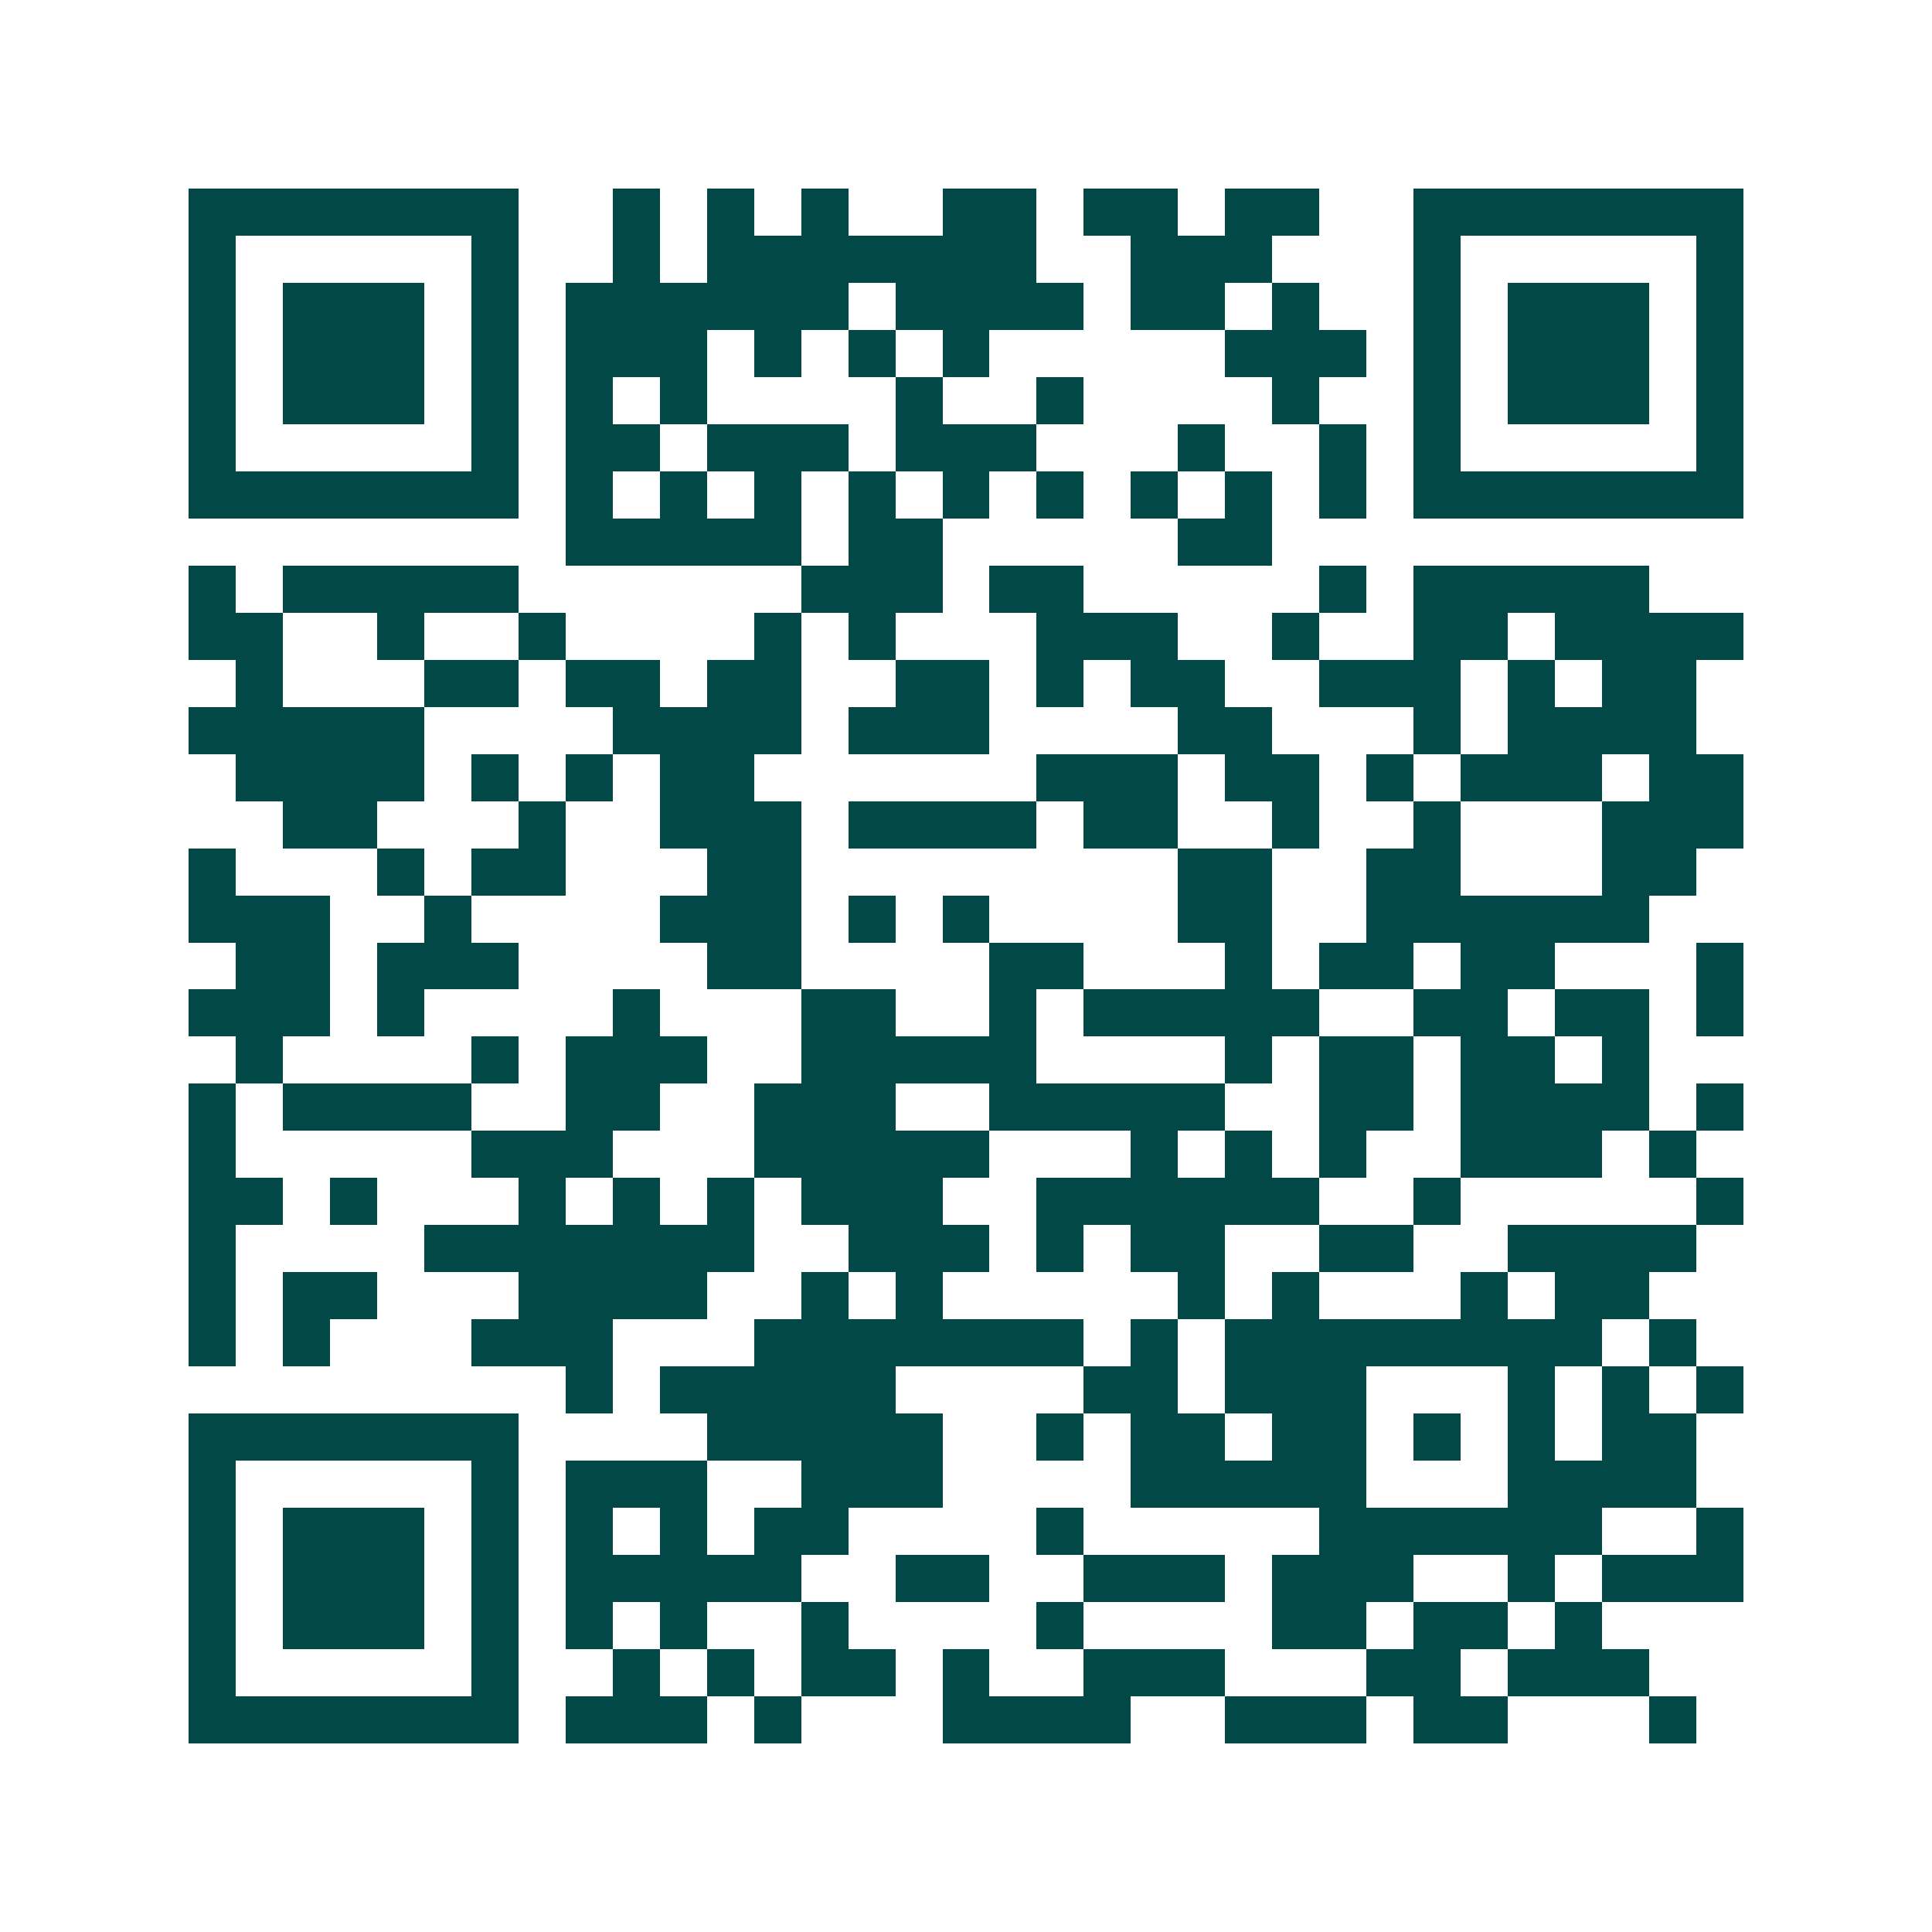 <svg xmlns="http://www.w3.org/2000/svg" width="200" height="200" viewBox="0 0 41 41" shape-rendering="crispEdges"><path fill="#ffffff" d="M0 0h41v41H0z"/><path stroke="#014847" d="M4 4.5h7m2 0h1m1 0h1m1 0h1m2 0h2m1 0h2m1 0h2m2 0h7M4 5.5h1m5 0h1m2 0h1m1 0h7m2 0h3m3 0h1m5 0h1M4 6.5h1m1 0h3m1 0h1m1 0h6m1 0h4m1 0h2m1 0h1m2 0h1m1 0h3m1 0h1M4 7.5h1m1 0h3m1 0h1m1 0h3m1 0h1m1 0h1m1 0h1m5 0h3m1 0h1m1 0h3m1 0h1M4 8.5h1m1 0h3m1 0h1m1 0h1m1 0h1m4 0h1m2 0h1m4 0h1m2 0h1m1 0h3m1 0h1M4 9.5h1m5 0h1m1 0h2m1 0h3m1 0h3m3 0h1m2 0h1m1 0h1m5 0h1M4 10.5h7m1 0h1m1 0h1m1 0h1m1 0h1m1 0h1m1 0h1m1 0h1m1 0h1m1 0h1m1 0h7M12 11.5h5m1 0h2m5 0h2M4 12.5h1m1 0h5m6 0h3m1 0h2m5 0h1m1 0h5M4 13.5h2m2 0h1m2 0h1m4 0h1m1 0h1m3 0h3m2 0h1m2 0h2m1 0h4M5 14.5h1m3 0h2m1 0h2m1 0h2m2 0h2m1 0h1m1 0h2m2 0h3m1 0h1m1 0h2M4 15.5h5m4 0h4m1 0h3m4 0h2m3 0h1m1 0h4M5 16.5h4m1 0h1m1 0h1m1 0h2m6 0h3m1 0h2m1 0h1m1 0h3m1 0h2M6 17.5h2m3 0h1m2 0h3m1 0h4m1 0h2m2 0h1m2 0h1m3 0h3M4 18.5h1m3 0h1m1 0h2m3 0h2m8 0h2m2 0h2m3 0h2M4 19.5h3m2 0h1m4 0h3m1 0h1m1 0h1m4 0h2m2 0h6M5 20.5h2m1 0h3m4 0h2m4 0h2m3 0h1m1 0h2m1 0h2m3 0h1M4 21.5h3m1 0h1m4 0h1m3 0h2m2 0h1m1 0h5m2 0h2m1 0h2m1 0h1M5 22.5h1m4 0h1m1 0h3m2 0h5m4 0h1m1 0h2m1 0h2m1 0h1M4 23.5h1m1 0h4m2 0h2m2 0h3m2 0h5m2 0h2m1 0h4m1 0h1M4 24.5h1m5 0h3m3 0h5m3 0h1m1 0h1m1 0h1m2 0h3m1 0h1M4 25.5h2m1 0h1m3 0h1m1 0h1m1 0h1m1 0h3m2 0h6m2 0h1m5 0h1M4 26.5h1m4 0h7m2 0h3m1 0h1m1 0h2m2 0h2m2 0h4M4 27.5h1m1 0h2m3 0h4m2 0h1m1 0h1m5 0h1m1 0h1m3 0h1m1 0h2M4 28.5h1m1 0h1m3 0h3m3 0h7m1 0h1m1 0h8m1 0h1M12 29.5h1m1 0h5m4 0h2m1 0h3m3 0h1m1 0h1m1 0h1M4 30.5h7m4 0h5m2 0h1m1 0h2m1 0h2m1 0h1m1 0h1m1 0h2M4 31.5h1m5 0h1m1 0h3m2 0h3m4 0h5m3 0h4M4 32.5h1m1 0h3m1 0h1m1 0h1m1 0h1m1 0h2m4 0h1m5 0h6m2 0h1M4 33.5h1m1 0h3m1 0h1m1 0h5m2 0h2m2 0h3m1 0h3m2 0h1m1 0h3M4 34.5h1m1 0h3m1 0h1m1 0h1m1 0h1m2 0h1m4 0h1m4 0h2m1 0h2m1 0h1M4 35.5h1m5 0h1m2 0h1m1 0h1m1 0h2m1 0h1m2 0h3m3 0h2m1 0h3M4 36.5h7m1 0h3m1 0h1m3 0h4m2 0h3m1 0h2m3 0h1"/></svg>
